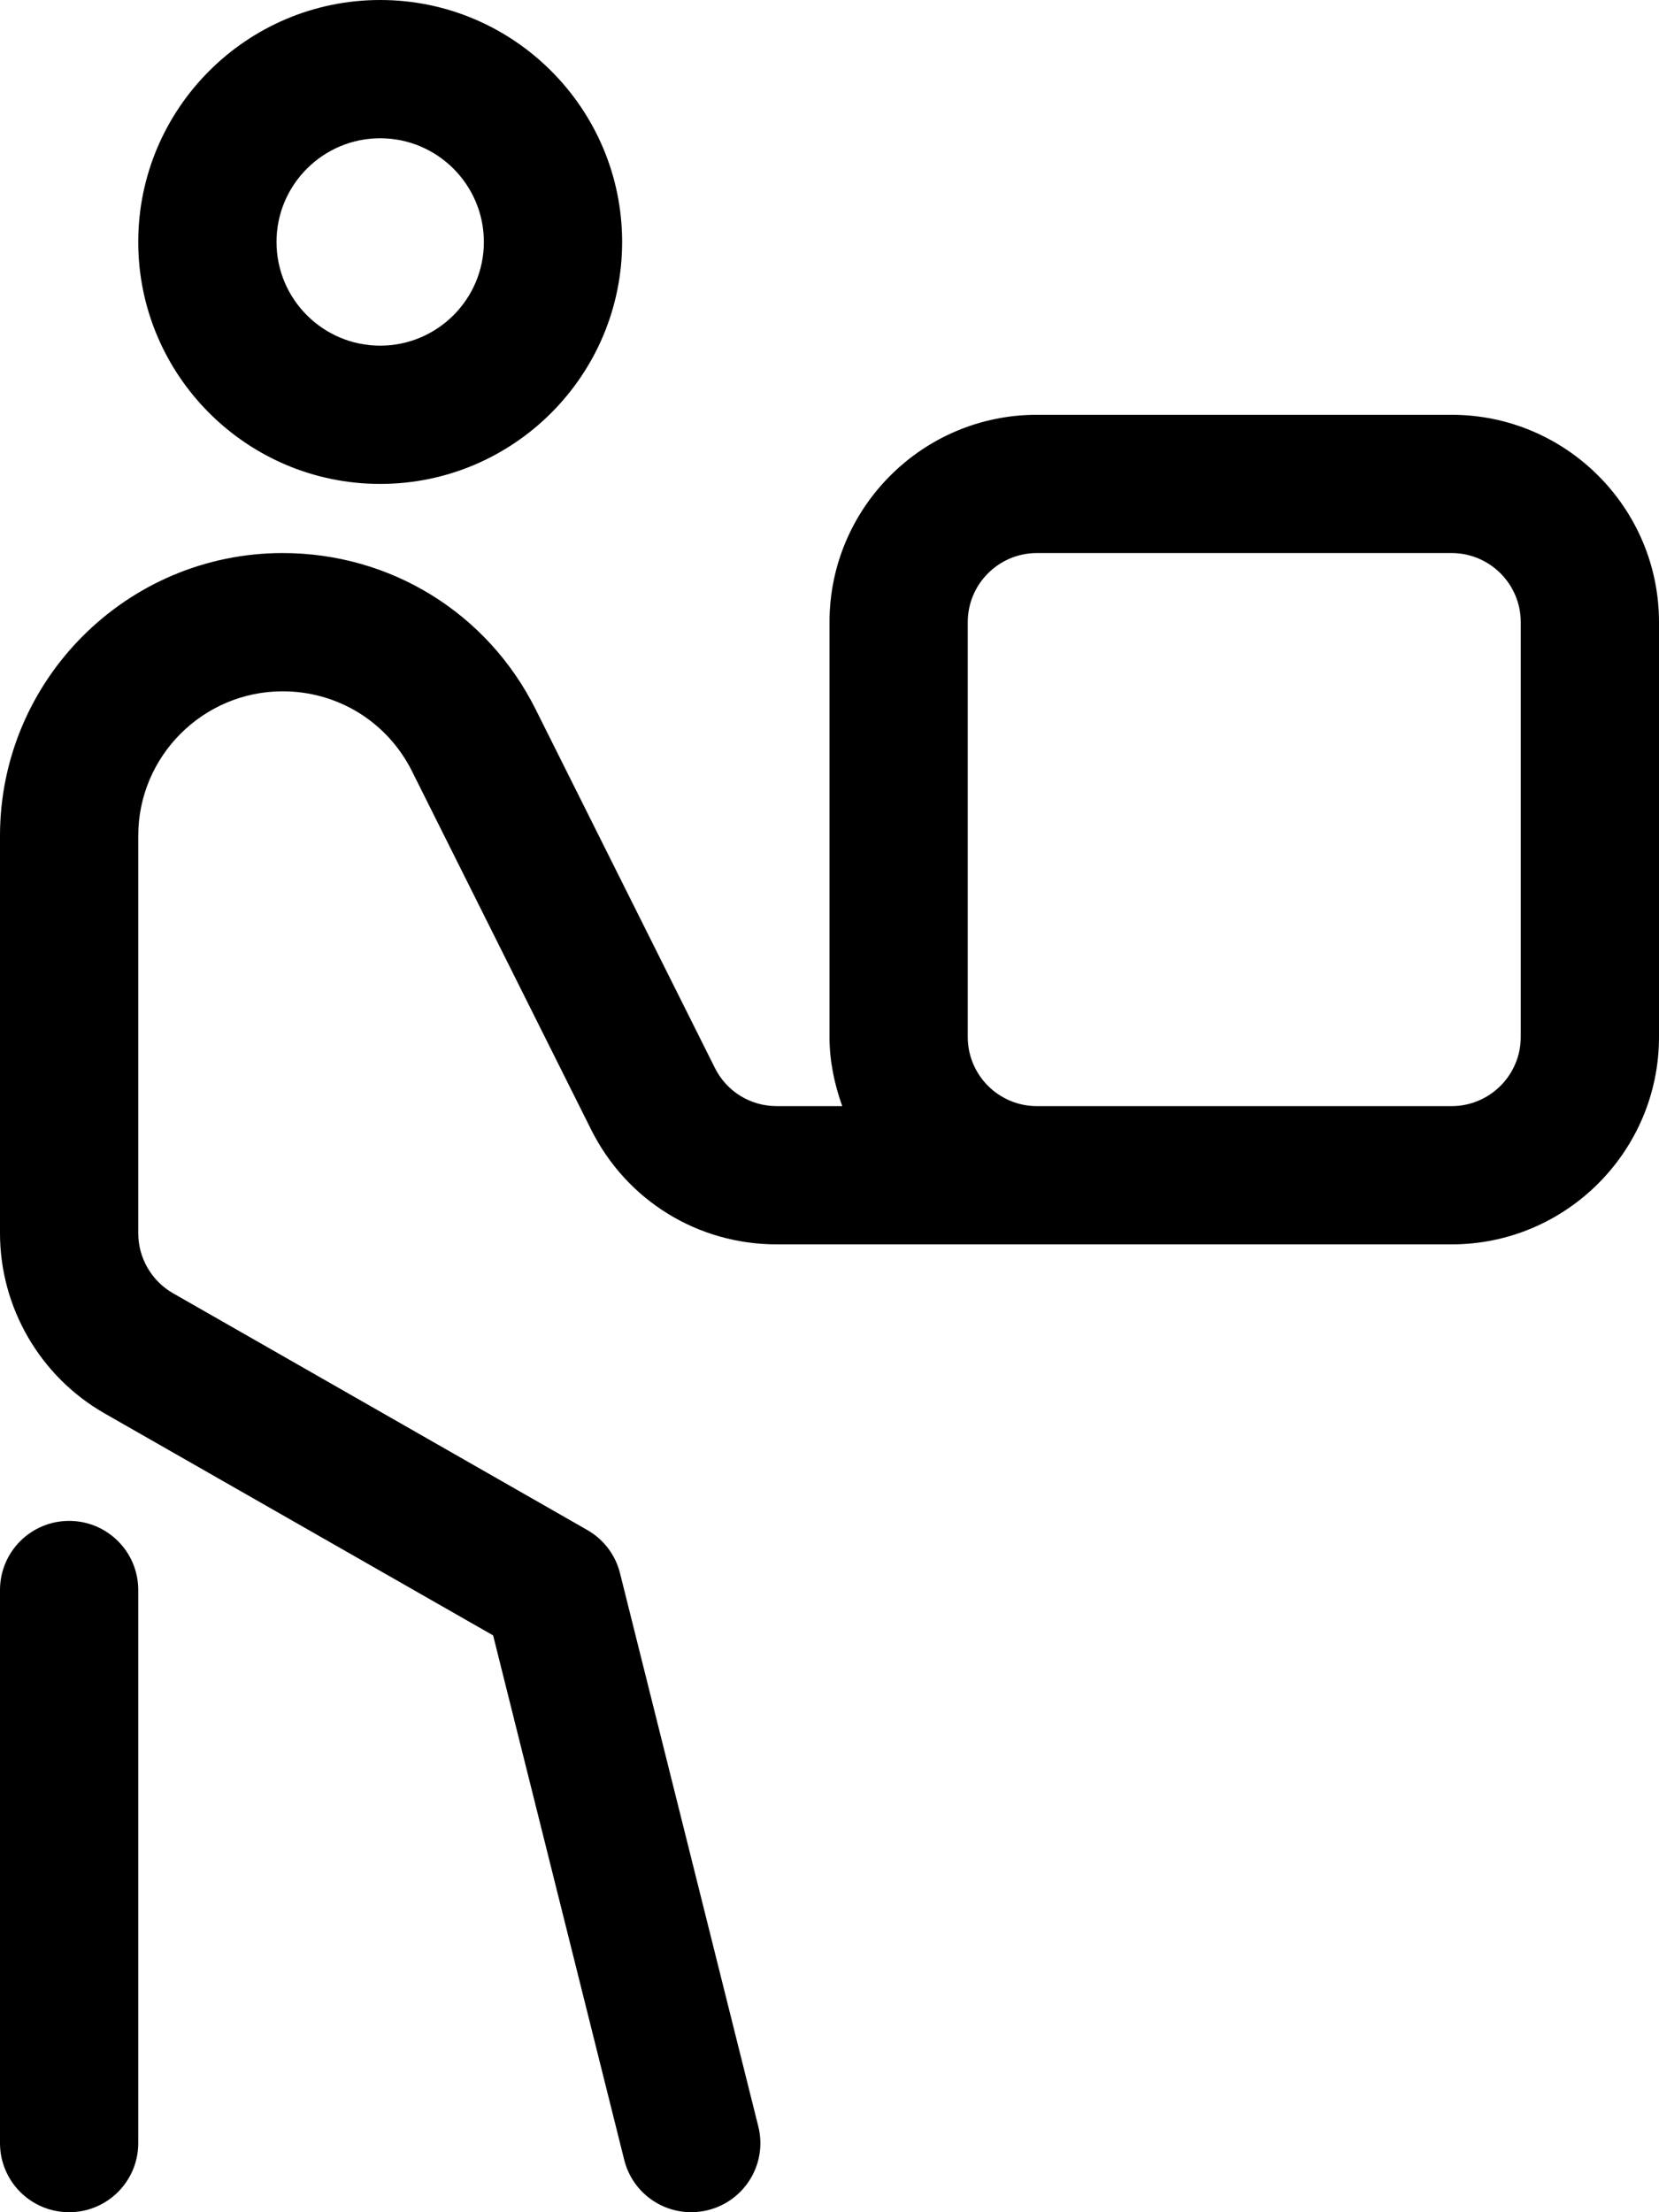 <svg xmlns="http://www.w3.org/2000/svg" viewBox="0 0 384 512"><!-- Font Awesome Pro 6.0.0-alpha2 by @fontawesome - https://fontawesome.com License - https://fontawesome.com/license (Commercial License) --><path d="M88 112C118.875 112 144 86.875 144 56S118.875 0 88 0S32 25.125 32 56S57.125 112 88 112ZM88 32C101.234 32 112 42.766 112 56S101.234 80 88 80S64 69.234 64 56S74.766 32 88 32ZM16 352C7.156 352 0 359.156 0 368V496C0 504.844 7.156 512 16 512S32 504.844 32 496V368C32 359.156 24.844 352 16 352ZM336 96H240C213.531 96 192 117.531 192 144V240C192 245.637 193.154 250.971 194.947 256H179.781C173.672 256 168.188 252.609 165.469 247.156L123.984 164.172C112.828 141.859 90.391 128 65.438 128C29.359 128 0 157.359 0 193.438V285.422C0 302.594 9.266 318.578 24.188 327.109L114.141 378.5L144.484 499.875C146.297 507.156 152.812 512 159.984 512C161.266 512 162.578 511.844 163.875 511.516C172.453 509.375 177.672 500.688 175.516 492.125L143.516 364.125C142.469 359.891 139.719 356.266 135.937 354.109L40.078 299.328C35.094 296.484 32 291.156 32 285.422V193.438C32 175 47 160 65.438 160C78.188 160 89.656 167.078 95.359 178.484L136.844 261.469C145.031 277.828 161.484 288 179.781 288H336C362.469 288 384 266.469 384 240V144C384 117.531 362.469 96 336 96ZM352 240C352 248.828 344.828 256 336 256H240C231.172 256 224 248.828 224 240V144C224 135.172 231.172 128 240 128H336C344.828 128 352 135.172 352 144V240Z"/></svg>